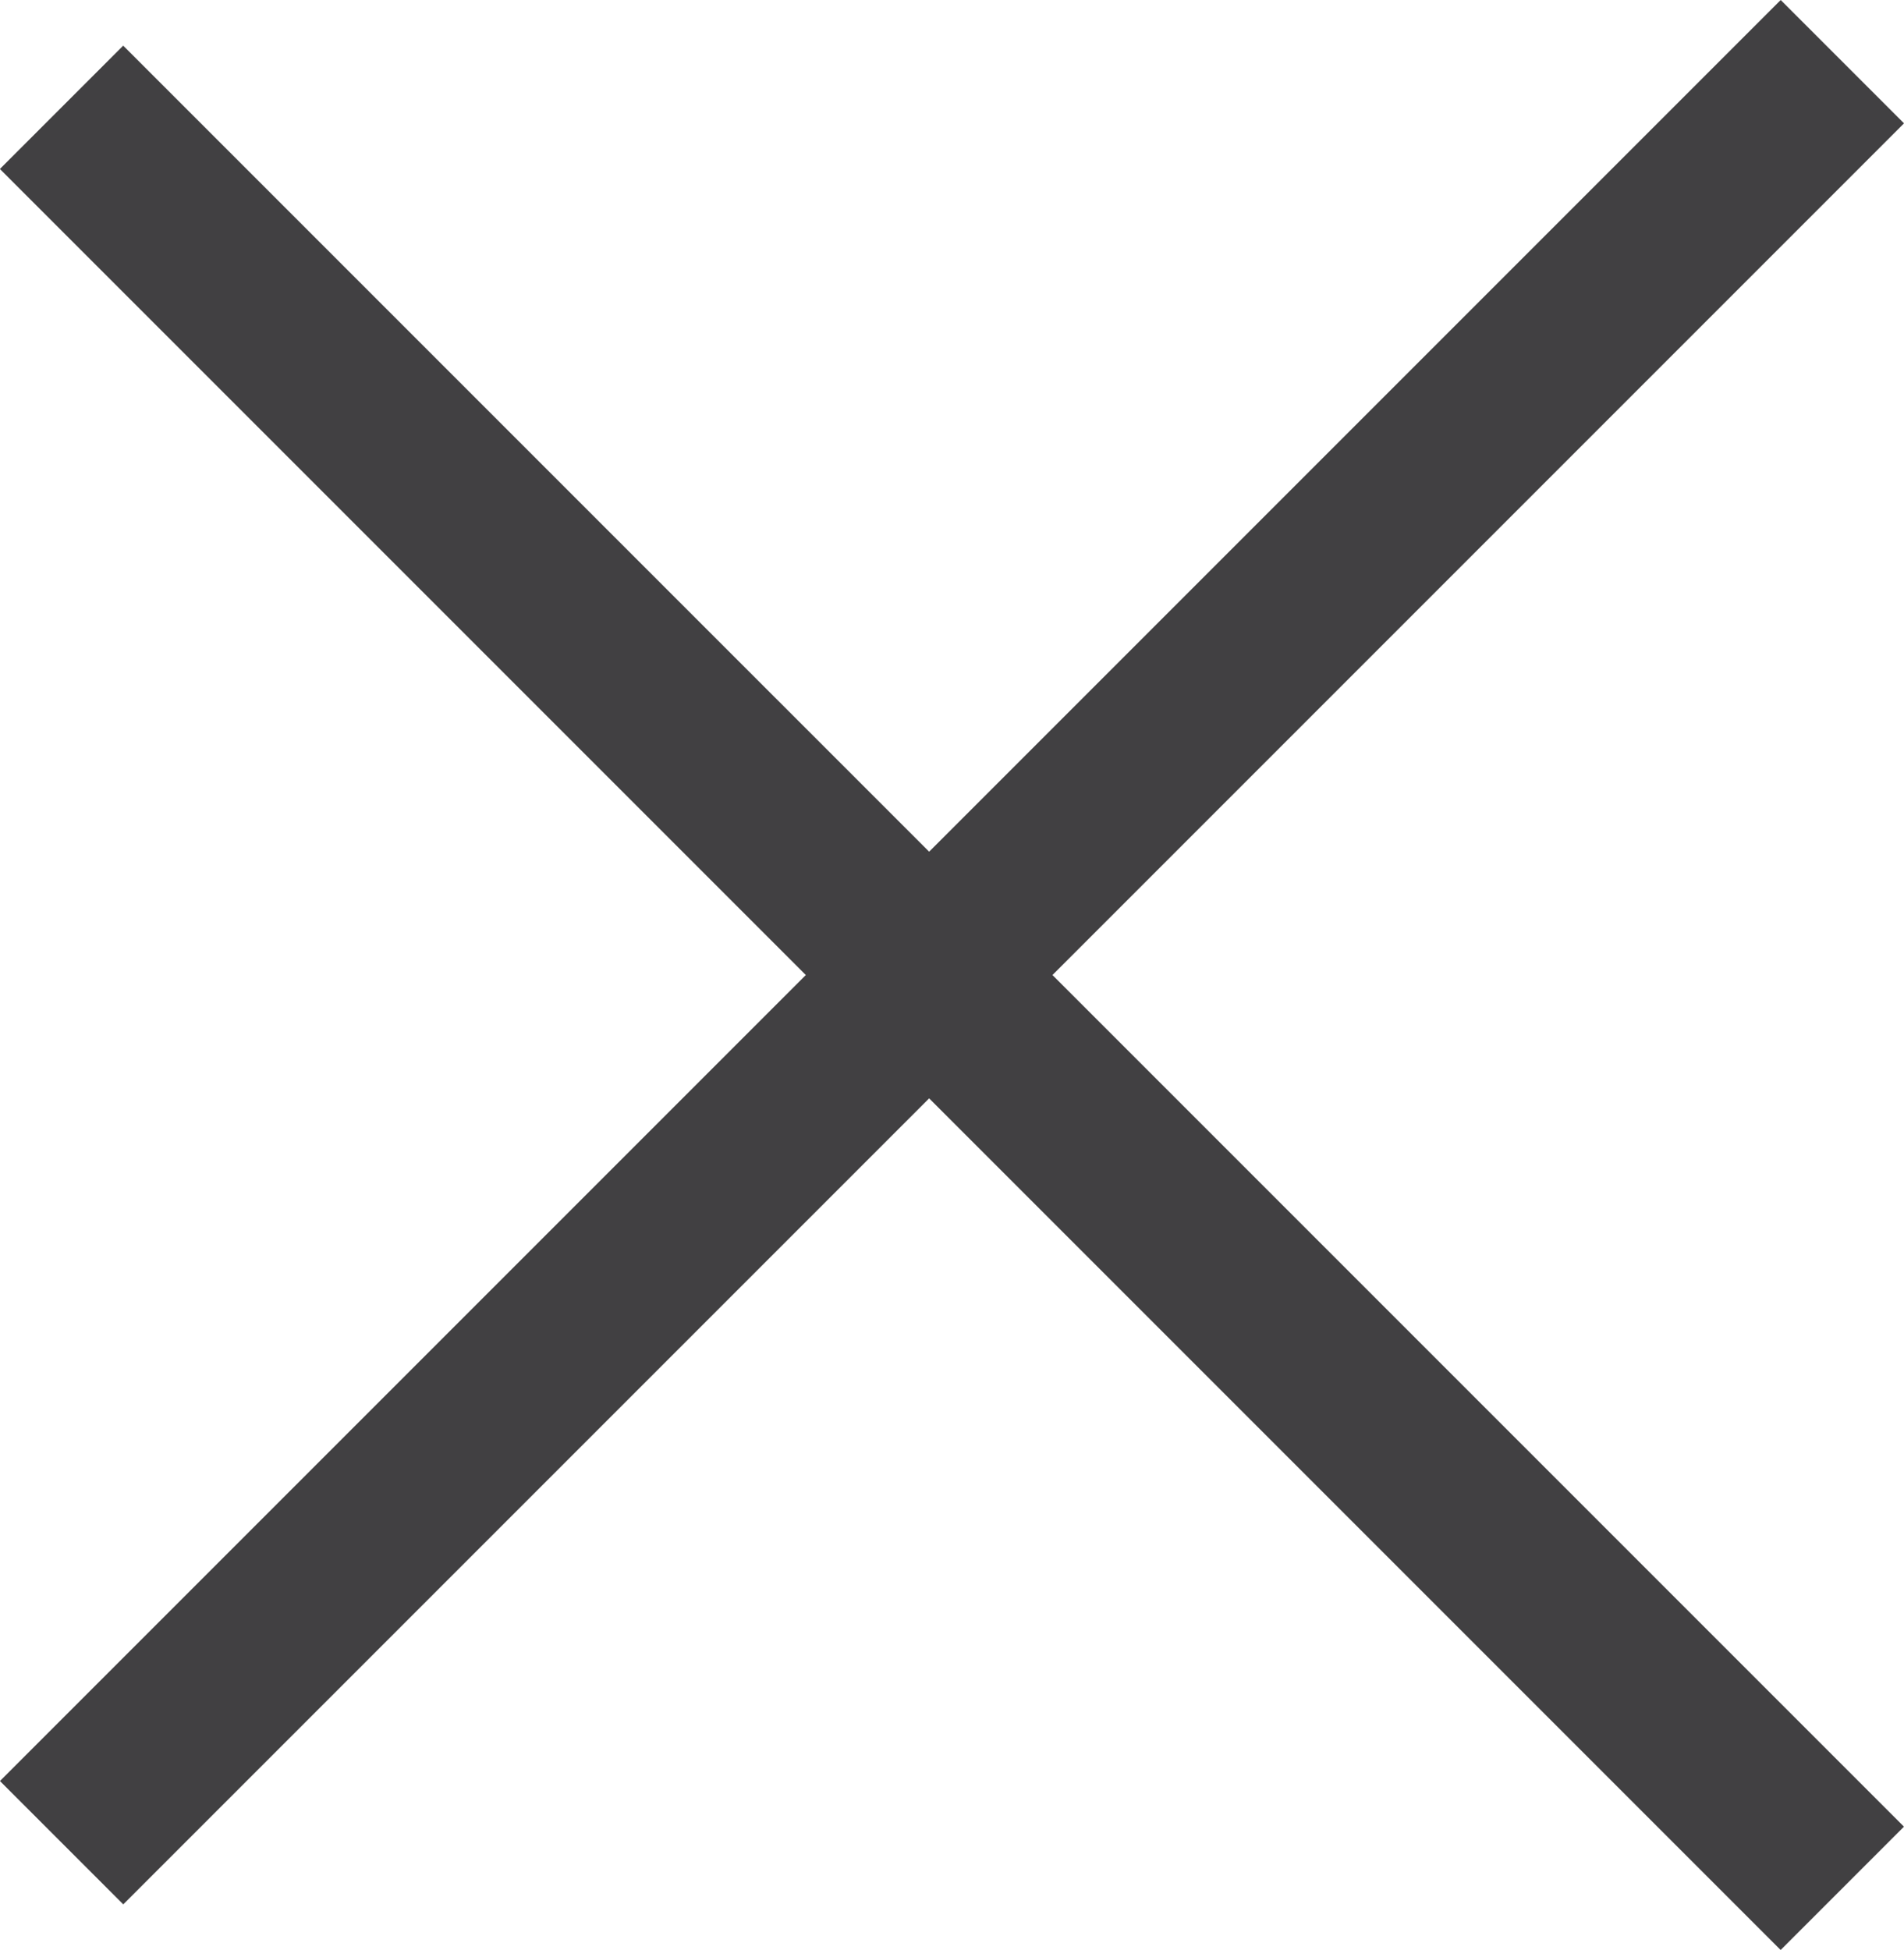 <svg xmlns="http://www.w3.org/2000/svg" width="21.834" height="22.358" viewBox="0 0 21.834 22.358">
  <g id="Group_242" data-name="Group 242" transform="translate(-2841.29 -4193.192) rotate(45)">
    <line id="Line_21" data-name="Line 21" y2="28.879" transform="translate(4989.569 941.5)" fill="none" stroke="#414042" stroke-width="2"/>
    <line id="Line_22" data-name="Line 22" y2="28.879" transform="translate(5004.378 956.31) rotate(90)" fill="none" stroke="#414042" stroke-width="2"/>
  </g>
</svg>
